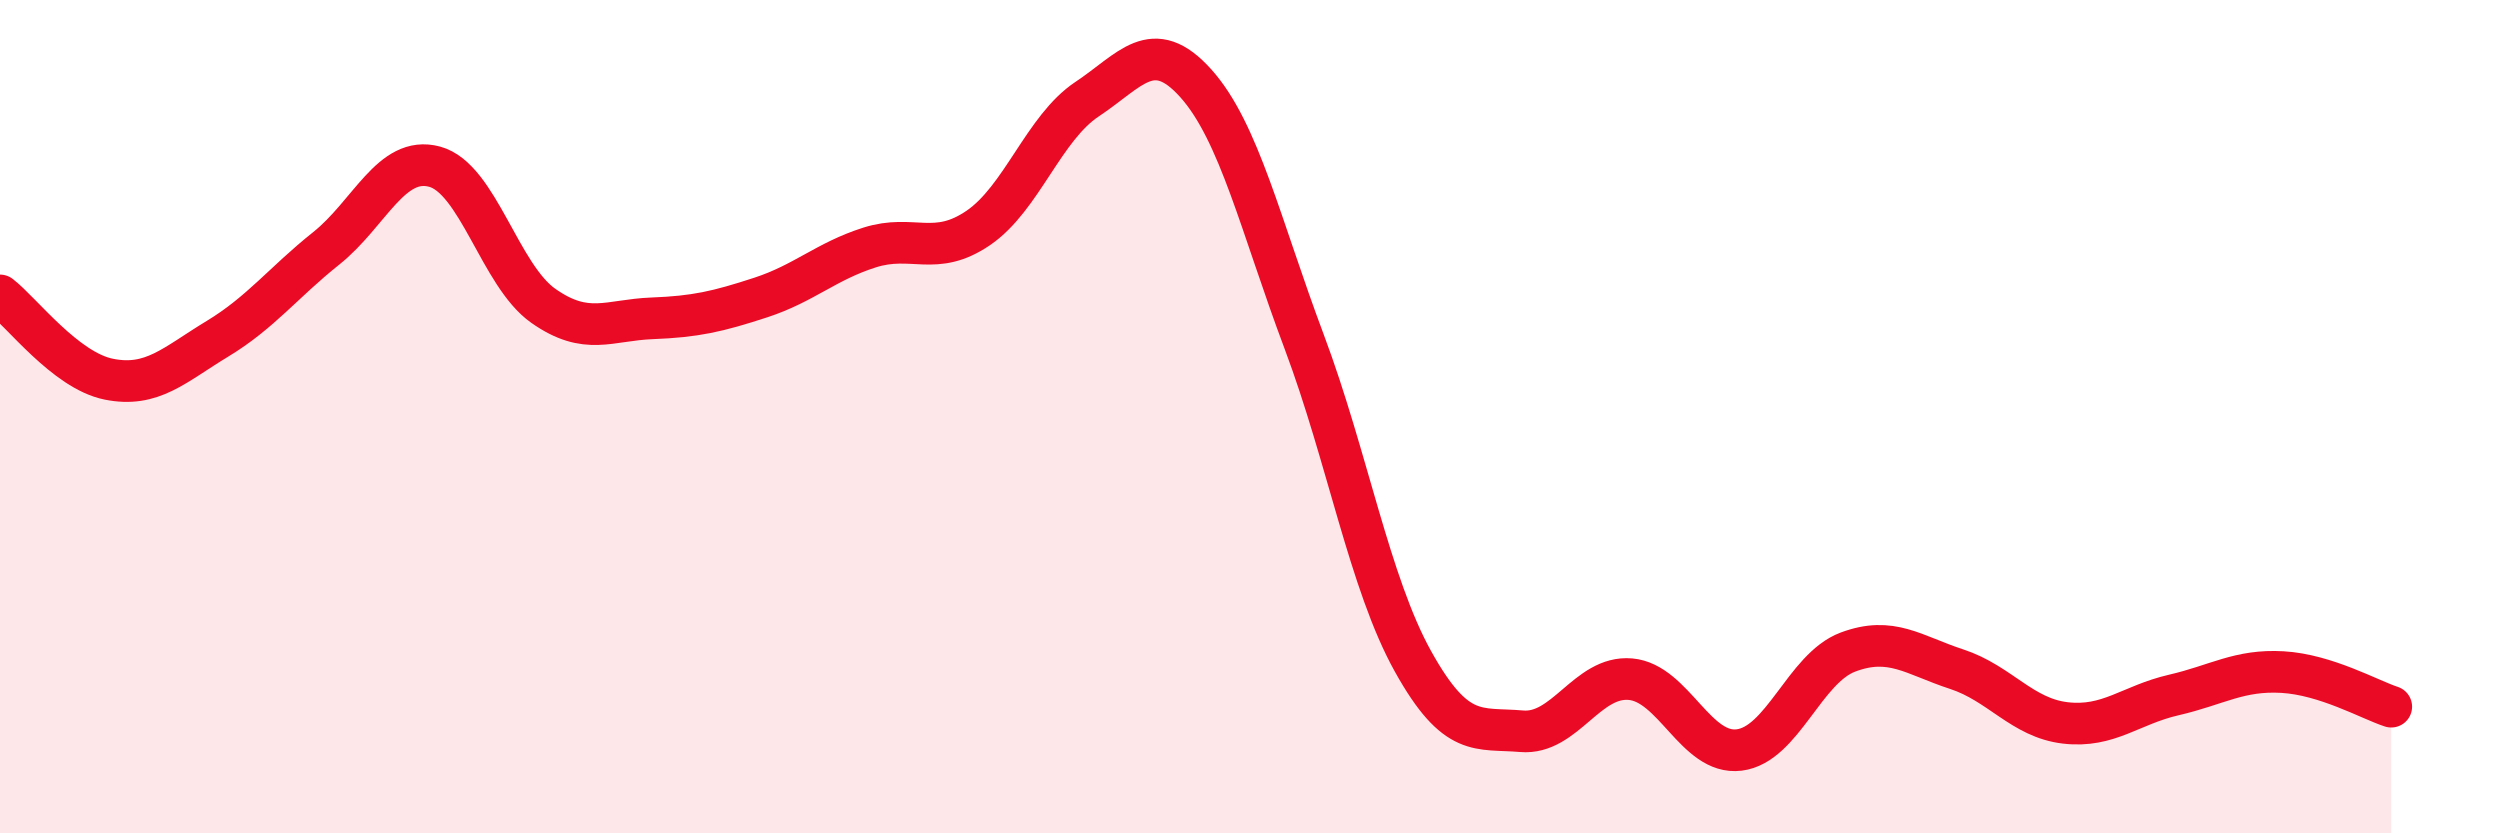 
    <svg width="60" height="20" viewBox="0 0 60 20" xmlns="http://www.w3.org/2000/svg">
      <path
        d="M 0,7.09 C 0.52,7.49 1.57,8.89 2.61,9.1 C 3.65,9.31 4.18,8.76 5.22,8.13 C 6.26,7.5 6.79,6.79 7.83,5.96 C 8.87,5.13 9.39,3.72 10.43,4 C 11.47,4.28 12,6.61 13.04,7.34 C 14.08,8.07 14.61,7.68 15.65,7.64 C 16.69,7.6 17.22,7.48 18.26,7.14 C 19.3,6.8 19.83,6.27 20.87,5.94 C 21.91,5.61 22.44,6.18 23.48,5.47 C 24.52,4.76 25.05,3.07 26.09,2.38 C 27.13,1.69 27.66,0.84 28.7,2 C 29.74,3.16 30.26,5.43 31.3,8.2 C 32.34,10.97 32.87,14 33.91,15.87 C 34.95,17.74 35.48,17.46 36.52,17.55 C 37.56,17.64 38.09,16.21 39.13,16.3 C 40.17,16.39 40.7,18.13 41.74,18 C 42.78,17.87 43.31,16.04 44.35,15.65 C 45.39,15.26 45.92,15.72 46.96,16.06 C 48,16.4 48.53,17.23 49.57,17.35 C 50.61,17.47 51.13,16.92 52.17,16.68 C 53.21,16.44 53.74,16.07 54.78,16.13 C 55.82,16.19 56.87,16.79 57.39,16.96L57.39 20L0 20Z"
        fill="#EB0A25"
        opacity="0.1"
        stroke-linecap="round"
        stroke-linejoin="round"
      />
      <path
        d="M 0,7.09 C 0.52,7.49 1.57,8.89 2.61,9.1 C 3.65,9.31 4.18,8.76 5.22,8.13 C 6.26,7.5 6.79,6.79 7.83,5.96 C 8.87,5.13 9.39,3.72 10.43,4 C 11.47,4.28 12,6.61 13.04,7.34 C 14.08,8.07 14.61,7.68 15.65,7.64 C 16.69,7.6 17.22,7.48 18.26,7.14 C 19.3,6.8 19.83,6.27 20.87,5.94 C 21.91,5.61 22.44,6.18 23.48,5.47 C 24.52,4.76 25.05,3.07 26.09,2.38 C 27.13,1.69 27.66,0.84 28.7,2 C 29.74,3.16 30.26,5.43 31.3,8.2 C 32.34,10.97 32.87,14 33.91,15.87 C 34.95,17.74 35.48,17.46 36.52,17.55 C 37.56,17.64 38.09,16.21 39.13,16.3 C 40.17,16.39 40.7,18.13 41.74,18 C 42.78,17.87 43.31,16.04 44.35,15.65 C 45.39,15.26 45.92,15.72 46.96,16.06 C 48,16.4 48.53,17.23 49.57,17.35 C 50.61,17.47 51.13,16.92 52.17,16.68 C 53.21,16.44 53.74,16.07 54.78,16.13 C 55.82,16.19 56.87,16.79 57.39,16.96"
        stroke="#EB0A25"
        stroke-width="1"
        fill="none"
        stroke-linecap="round"
        stroke-linejoin="round"
      />
    </svg>
  